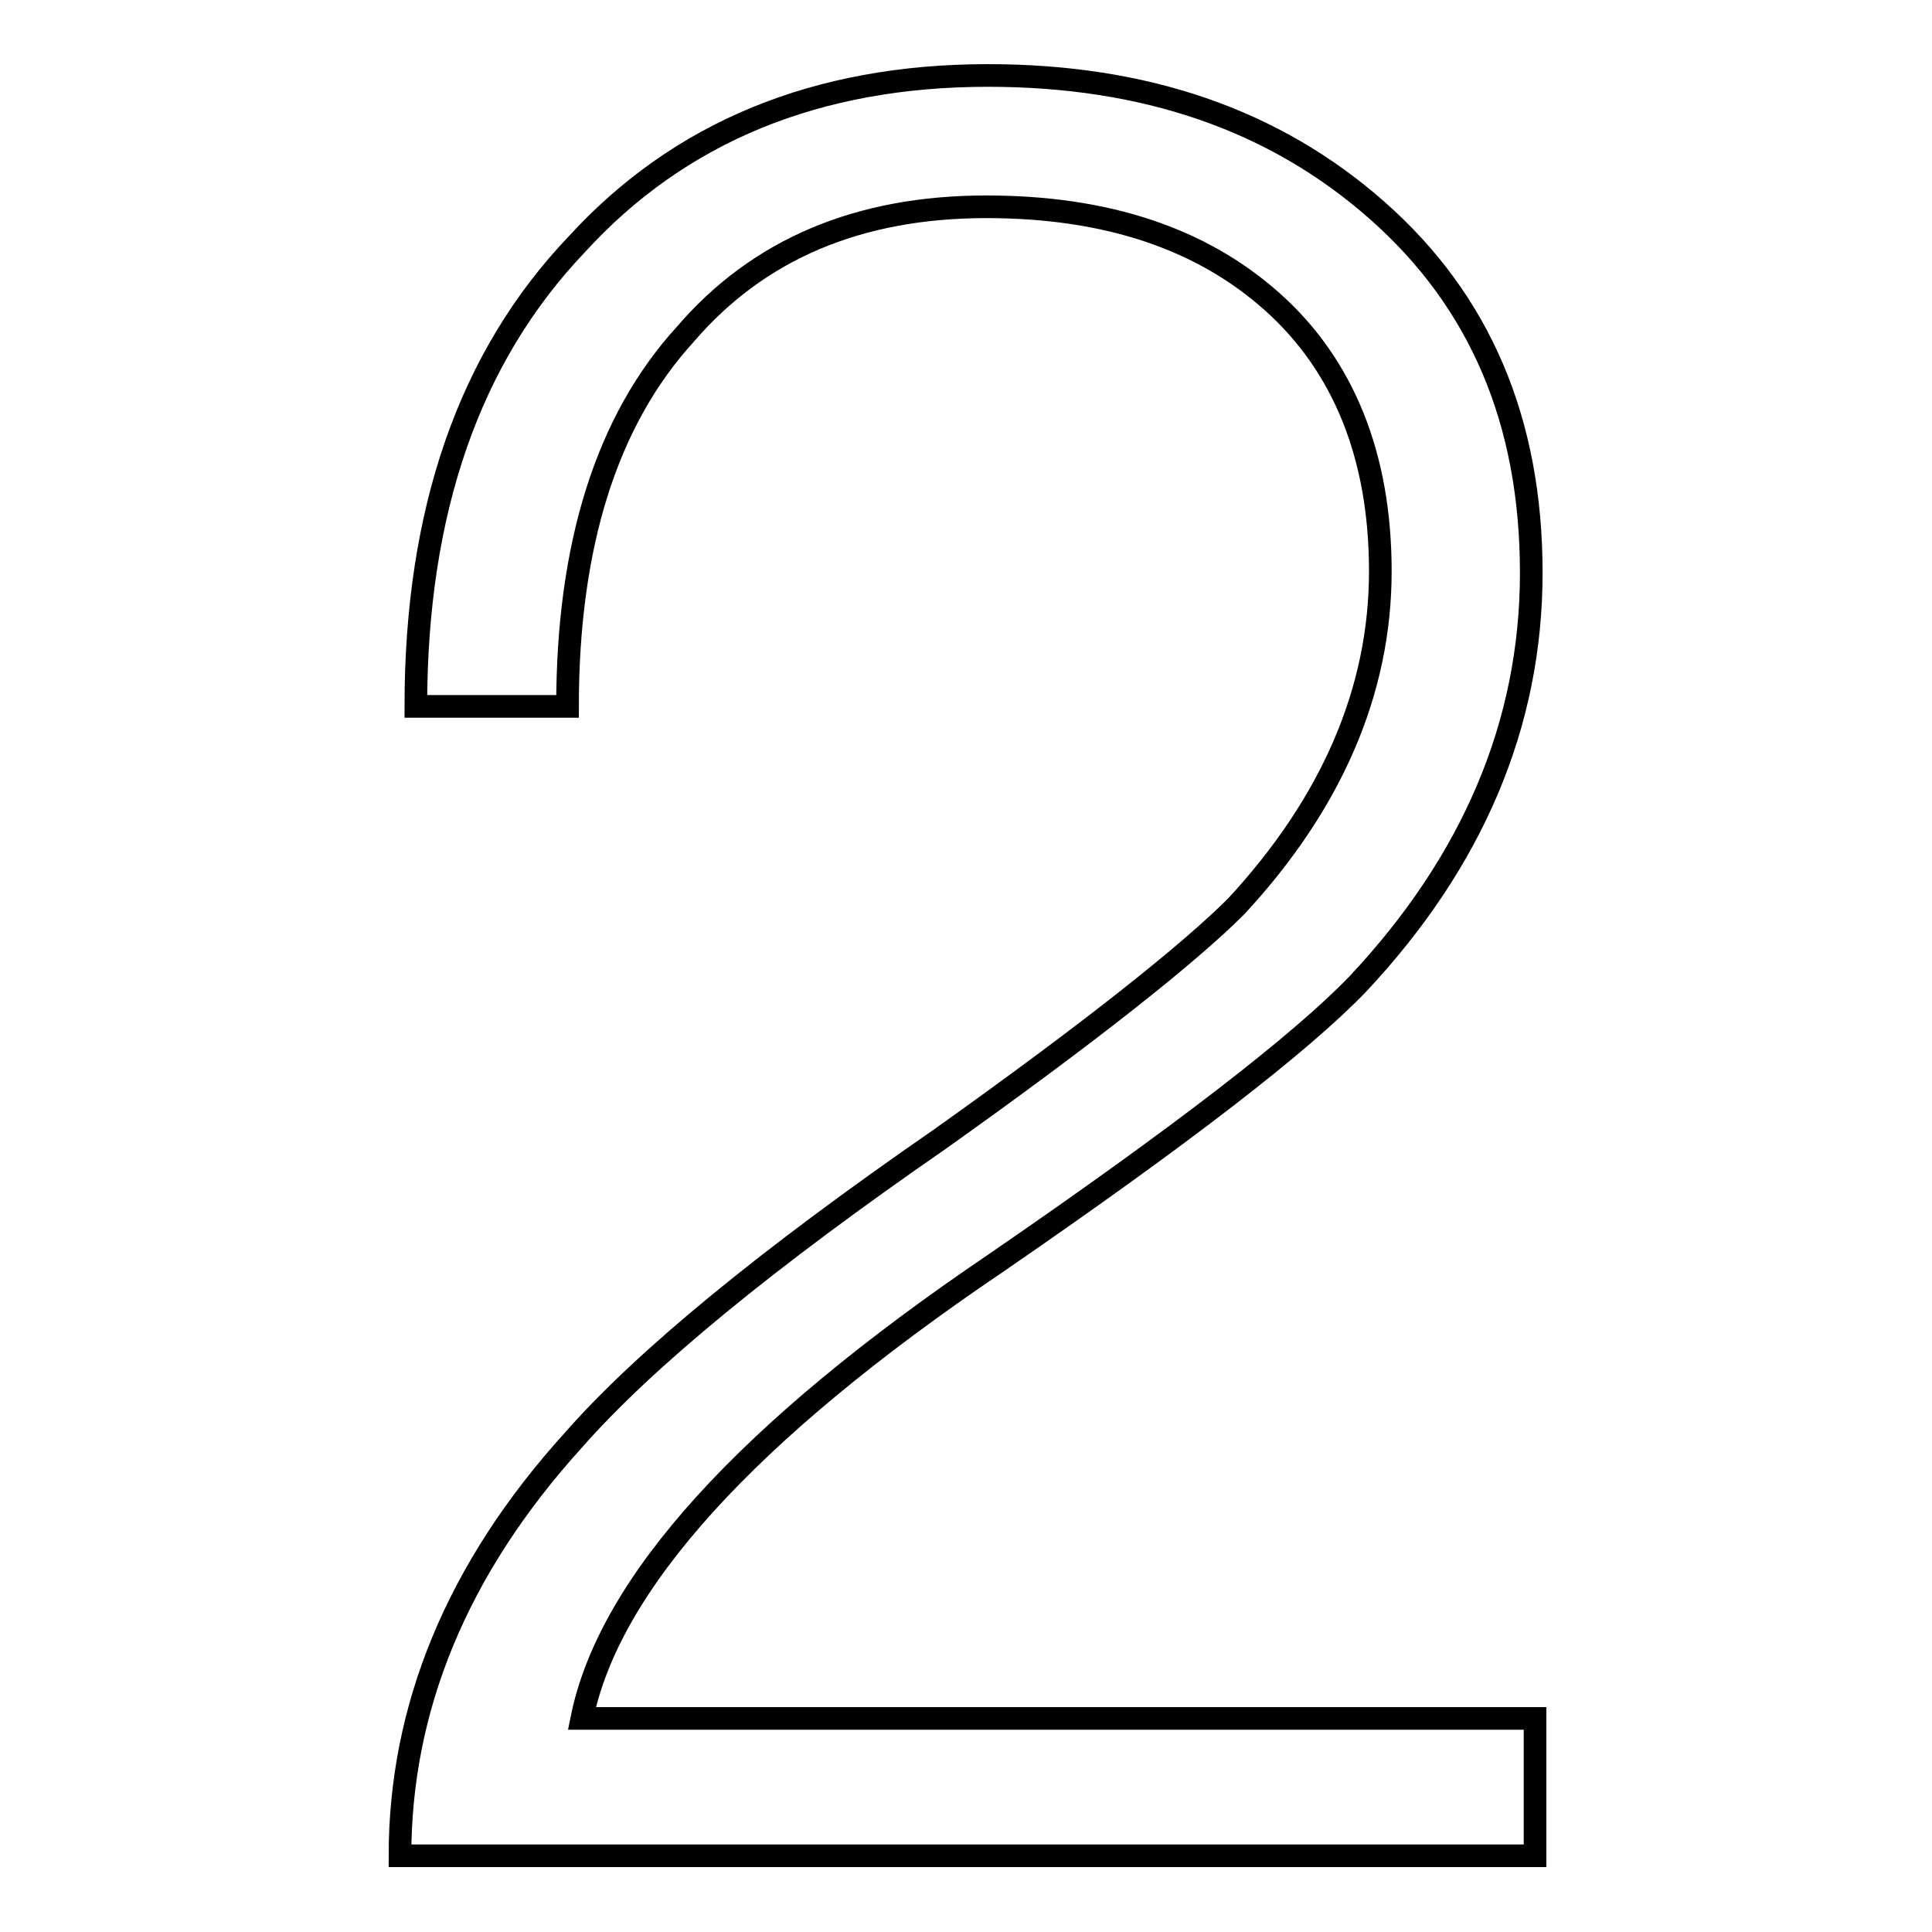 <?xml version="1.0" encoding="utf-8"?>
<!-- Svg Vector Icons : http://www.onlinewebfonts.com/icon -->
<!DOCTYPE svg PUBLIC "-//W3C//DTD SVG 1.1//EN" "http://www.w3.org/Graphics/SVG/1.1/DTD/svg11.dtd">
<svg version="1.1" xmlns="http://www.w3.org/2000/svg" xmlns:xlink="http://www.w3.org/1999/xlink" x="0px" y="0px" viewBox="0 0 256 256" enable-background="new 0 0 256 256" xml:space="preserve">
<g><g><path stroke-width="3" fill-opacity="0" stroke="#000000"  d="M76.4,32.4C62.2,47.3,55.1,67.7,55.1,93.6h20.1c0-21.4,5.2-37.9,15.6-49.3c9.7-11.3,23-16.9,39.9-16.9c15.9,0,28.5,4.2,37.9,12.6c9.4,8.4,14.3,20.4,14.3,35.7c0,15.9-6.5,30.8-19.1,44.4c-6.2,6.2-19.1,16.5-39.2,30.8c-23,15.9-39.2,29.2-48.6,39.9c-15.6,17.2-23,35.7-23,55.1h150.4v-18.2H77.1c3.6-17.8,21.7-37.9,54.8-60.3c24.6-16.9,40.5-29.2,48-37c15.2-16.2,23-34.4,23-54.5c0-20.1-6.8-36-20.4-48C168.8,15.8,151.6,10,130.9,10C108.2,10,90,17.5,76.4,32.4z"/></g></g>
</svg>
